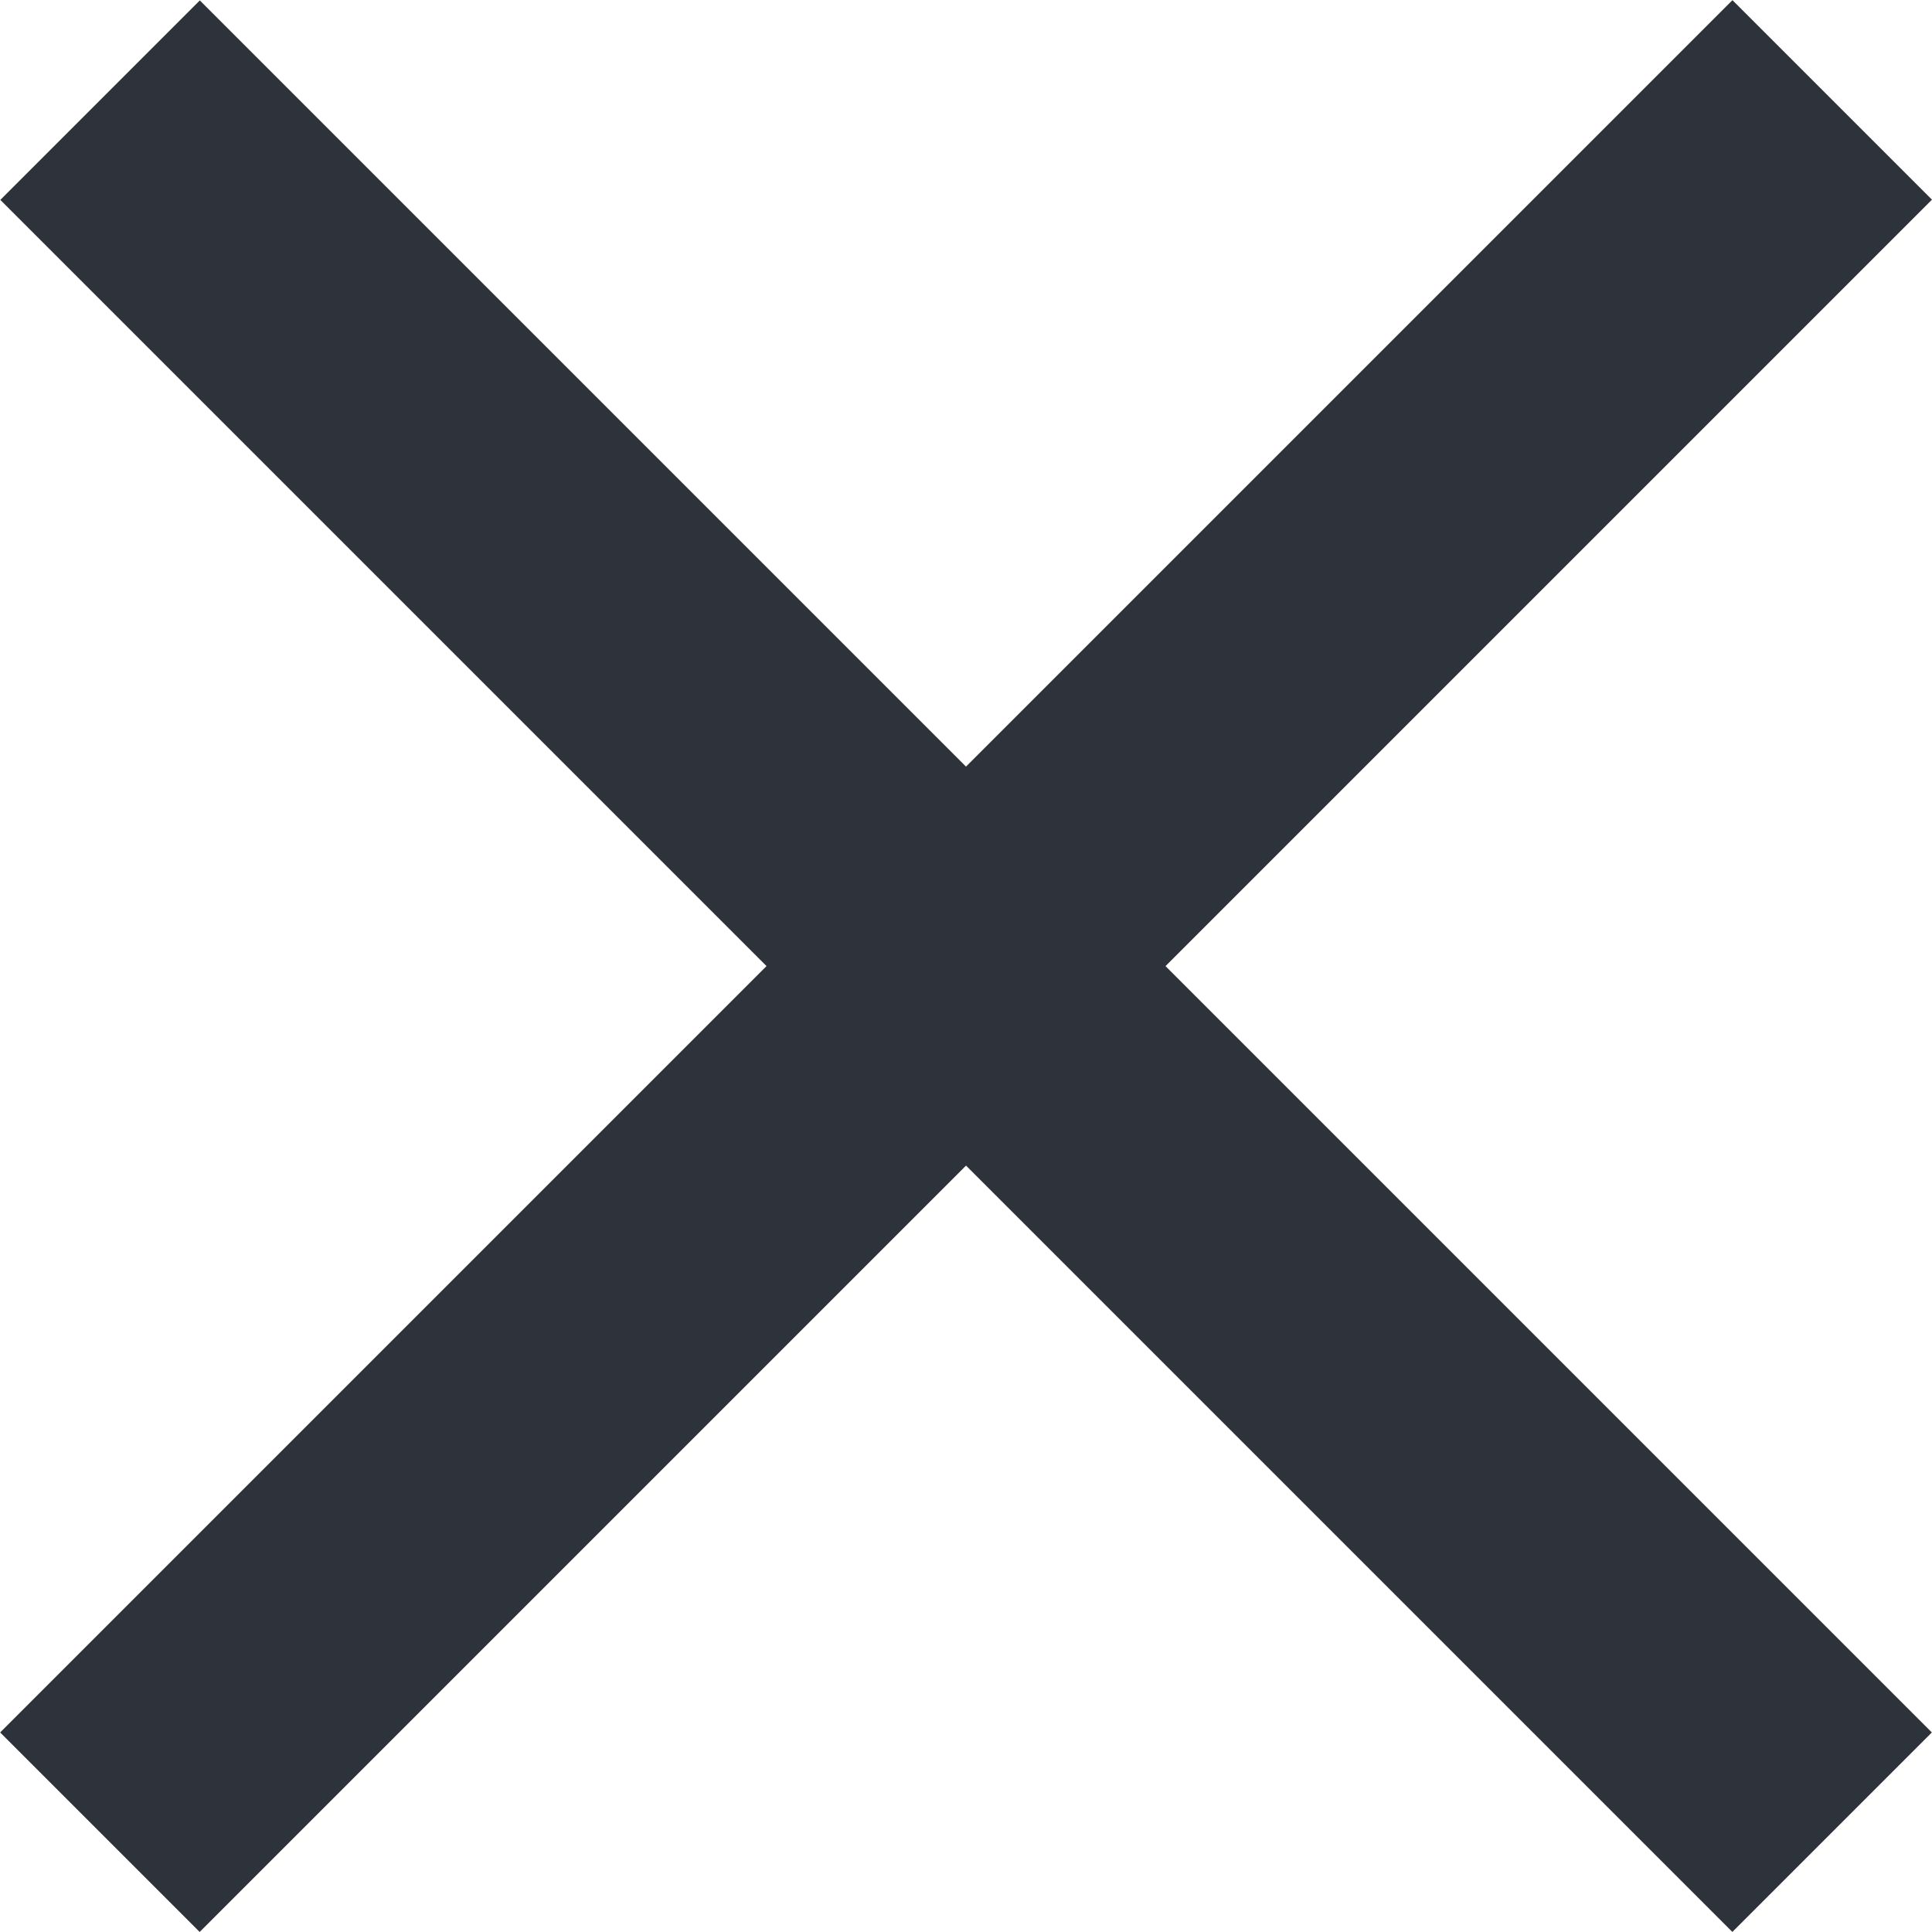 
<svg width="25" height="25" viewBox="0 0 25 25" fill="none" xmlns="http://www.w3.org/2000/svg">
<rect x="0.002" y="22.418" width="31.701" height="3.651" transform="rotate(-45 0.002 22.418)" fill="#2E323A"/>
<rect width="31.701" height="3.651" transform="matrix(-0.707 -0.707 -0.707 0.707 24.998 22.418)" fill="#2E323A"/>
</svg>